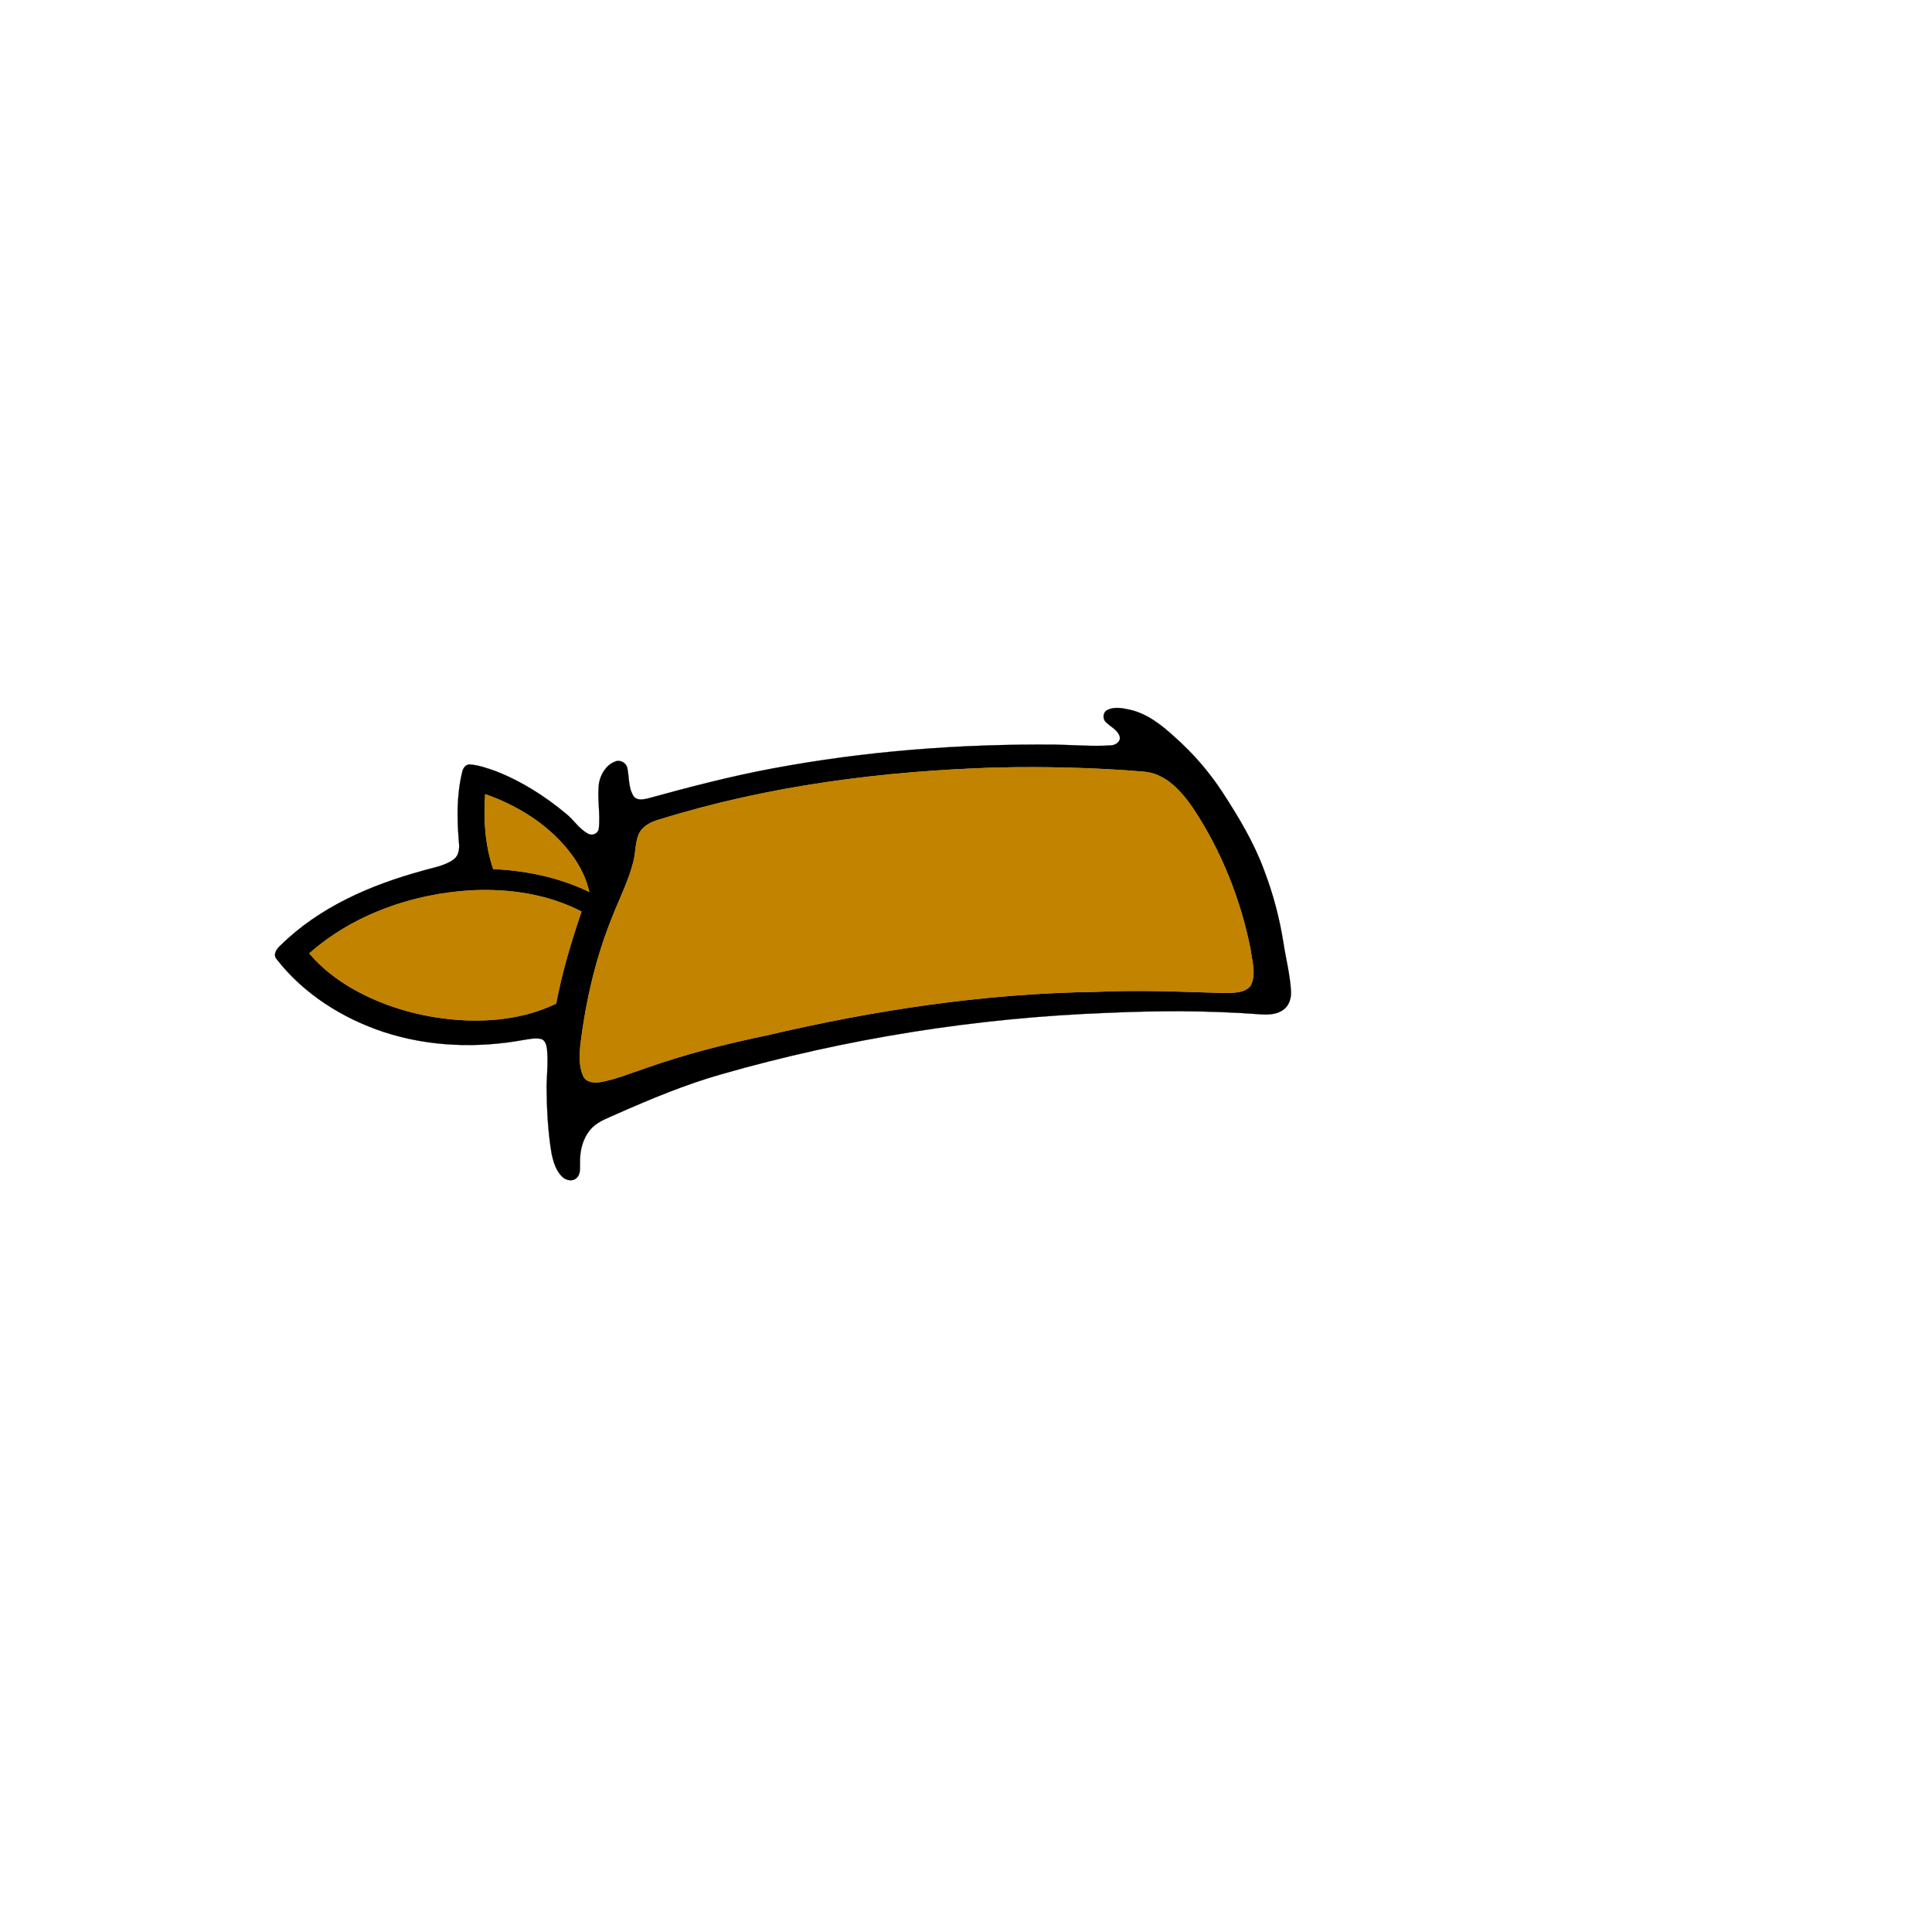 <?xml version="1.0" encoding="UTF-8" ?>
<!DOCTYPE svg PUBLIC "-//W3C//DTD SVG 1.1//EN" "http://www.w3.org/Graphics/SVG/1.1/DTD/svg11.dtd">
<svg width="1000pt" height="1000pt" viewBox="0 0 1000 1000" version="1.1" xmlns="http://www.w3.org/2000/svg">
<path fill="#000000" stroke="#000000" stroke-width="0.094" opacity="1.00" d=" M 573.36 367.40 C 576.95 365.68 581.06 366.56 584.78 367.34 C 593.95 369.41 601.47 375.46 608.24 381.67 C 617.65 390.04 625.93 399.62 632.82 410.17 C 641.11 422.93 649.05 436.10 654.30 450.45 C 658.91 462.48 662.23 474.98 664.25 487.69 C 665.53 496.15 667.74 504.49 668.21 513.06 C 668.39 516.50 667.37 520.27 664.52 522.44 C 661.04 525.23 656.26 525.27 652.03 524.98 C 625.73 523.01 599.32 523.04 573.00 524.26 C 505.39 526.81 438.08 537.47 373.04 556.12 C 354.62 561.39 336.91 568.78 319.41 576.49 C 315.00 578.53 310.18 580.11 306.61 583.54 C 301.84 588.33 300.02 595.36 300.21 601.97 C 300.11 604.52 300.63 607.59 298.59 609.58 C 296.52 611.73 292.93 611.04 290.98 609.08 C 287.72 605.91 286.41 601.34 285.49 597.02 C 283.55 585.45 283.00 573.70 282.92 561.99 C 283.10 555.65 283.78 549.29 283.13 542.96 C 282.83 540.98 282.28 538.40 280.07 537.78 C 277.17 537.08 274.20 537.80 271.32 538.21 C 247.25 542.66 221.99 541.82 198.64 534.17 C 177.24 527.08 157.23 514.46 143.28 496.57 C 141.03 494.06 143.24 491.05 145.25 489.28 C 165.27 469.56 191.81 458.04 218.59 450.74 C 224.08 449.06 230.11 448.30 234.84 444.81 C 237.57 442.83 237.87 439.16 237.56 436.08 C 236.52 424.04 236.32 411.74 239.17 399.93 C 239.53 397.93 240.71 395.79 242.98 395.68 C 247.72 395.98 252.26 397.62 256.70 399.20 C 269.93 404.35 282.05 412.09 292.94 421.14 C 296.99 424.37 299.77 429.12 304.44 431.57 C 306.61 432.78 309.62 431.43 309.94 428.92 C 310.84 420.99 308.95 412.98 310.10 405.06 C 311.03 400.52 313.83 395.90 318.34 394.21 C 320.80 393.06 323.96 394.68 324.63 397.27 C 325.77 402.18 325.09 407.66 327.93 412.09 C 329.66 414.55 333.04 413.80 335.53 413.23 C 356.72 407.40 378.02 401.83 399.65 397.80 C 447.87 388.74 497.01 384.99 546.04 385.42 C 555.69 385.56 565.35 386.46 574.99 385.81 C 577.44 385.74 580.35 383.81 579.50 381.01 C 578.29 377.57 574.66 376.13 572.30 373.66 C 570.50 371.88 570.93 368.41 573.36 367.40 M 516.27 397.27 C 457.18 399.07 397.87 406.58 341.29 424.19 C 337.07 425.35 332.65 427.48 330.69 431.64 C 328.70 436.18 329.10 441.29 327.84 446.03 C 325.39 455.79 320.78 464.81 317.10 474.13 C 308.32 495.65 303.08 518.51 300.34 541.56 C 299.92 546.71 299.70 552.22 301.91 557.02 C 303.47 560.38 307.77 560.61 310.95 560.05 C 318.87 558.62 326.32 555.45 333.93 552.94 C 354.22 545.75 375.12 540.38 396.20 536.05 C 452.17 522.87 509.38 514.14 566.95 513.38 C 589.30 512.25 611.66 513.33 634.00 513.97 C 638.49 513.80 644.14 514.10 647.27 510.25 C 650.41 504.28 647.98 497.30 647.22 491.01 C 642.03 465.27 632.10 440.33 617.56 418.41 C 611.50 409.60 603.48 400.36 592.06 399.44 C 566.87 397.31 541.54 396.77 516.27 397.27 M 251.15 411.07 C 250.18 424.04 251.08 437.42 255.29 449.80 C 272.41 450.61 289.49 454.12 304.97 461.63 C 303.57 455.02 300.49 448.89 296.64 443.40 C 285.61 427.93 268.89 417.29 251.15 411.07 M 160.09 493.47 C 166.45 501.05 174.40 507.17 182.98 512.02 C 198.00 520.49 214.85 525.51 231.95 527.41 C 250.79 529.49 270.58 527.76 287.85 519.47 C 290.88 503.25 295.68 487.43 300.96 471.82 C 283.52 462.75 263.43 459.92 243.97 460.84 C 213.61 462.62 183.11 473.19 160.09 493.47 Z" />
<path fill="#c18300" stroke="#c18300" stroke-width="0.094" opacity="1.00" d=" M 516.27 397.27 C 541.54 396.77 566.87 397.31 592.06 399.44 C 603.48 400.36 611.50 409.60 617.56 418.41 C 632.10 440.33 642.03 465.27 647.22 491.01 C 647.98 497.30 650.41 504.28 647.27 510.25 C 644.14 514.10 638.49 513.80 634.00 513.97 C 611.66 513.33 589.30 512.25 566.95 513.38 C 509.38 514.14 452.17 522.87 396.20 536.05 C 375.12 540.38 354.22 545.75 333.93 552.94 C 326.32 555.45 318.87 558.62 310.95 560.05 C 307.77 560.61 303.47 560.38 301.91 557.02 C 299.70 552.22 299.92 546.71 300.34 541.56 C 303.08 518.51 308.32 495.65 317.10 474.13 C 320.78 464.81 325.39 455.79 327.84 446.03 C 329.10 441.29 328.70 436.18 330.69 431.64 C 332.65 427.48 337.07 425.35 341.29 424.19 C 397.87 406.58 457.18 399.07 516.27 397.27 Z" />
<path fill="#c18300" stroke="#c18300" stroke-width="0.094" opacity="1.00" d=" M 251.15 411.07 C 268.89 417.29 285.61 427.93 296.64 443.40 C 300.49 448.89 303.57 455.02 304.97 461.63 C 289.49 454.12 272.41 450.61 255.29 449.80 C 251.08 437.42 250.18 424.04 251.15 411.07 Z" />
<path fill="#c18300" stroke="#c18300" stroke-width="0.094" opacity="1.00" d=" M 160.09 493.47 C 183.11 473.19 213.61 462.62 243.97 460.84 C 263.43 459.92 283.52 462.75 300.96 471.82 C 295.68 487.43 290.88 503.25 287.85 519.47 C 270.58 527.76 250.79 529.49 231.95 527.41 C 214.85 525.51 198.00 520.49 182.98 512.02 C 174.40 507.17 166.45 501.05 160.09 493.47 Z" />
</svg>
